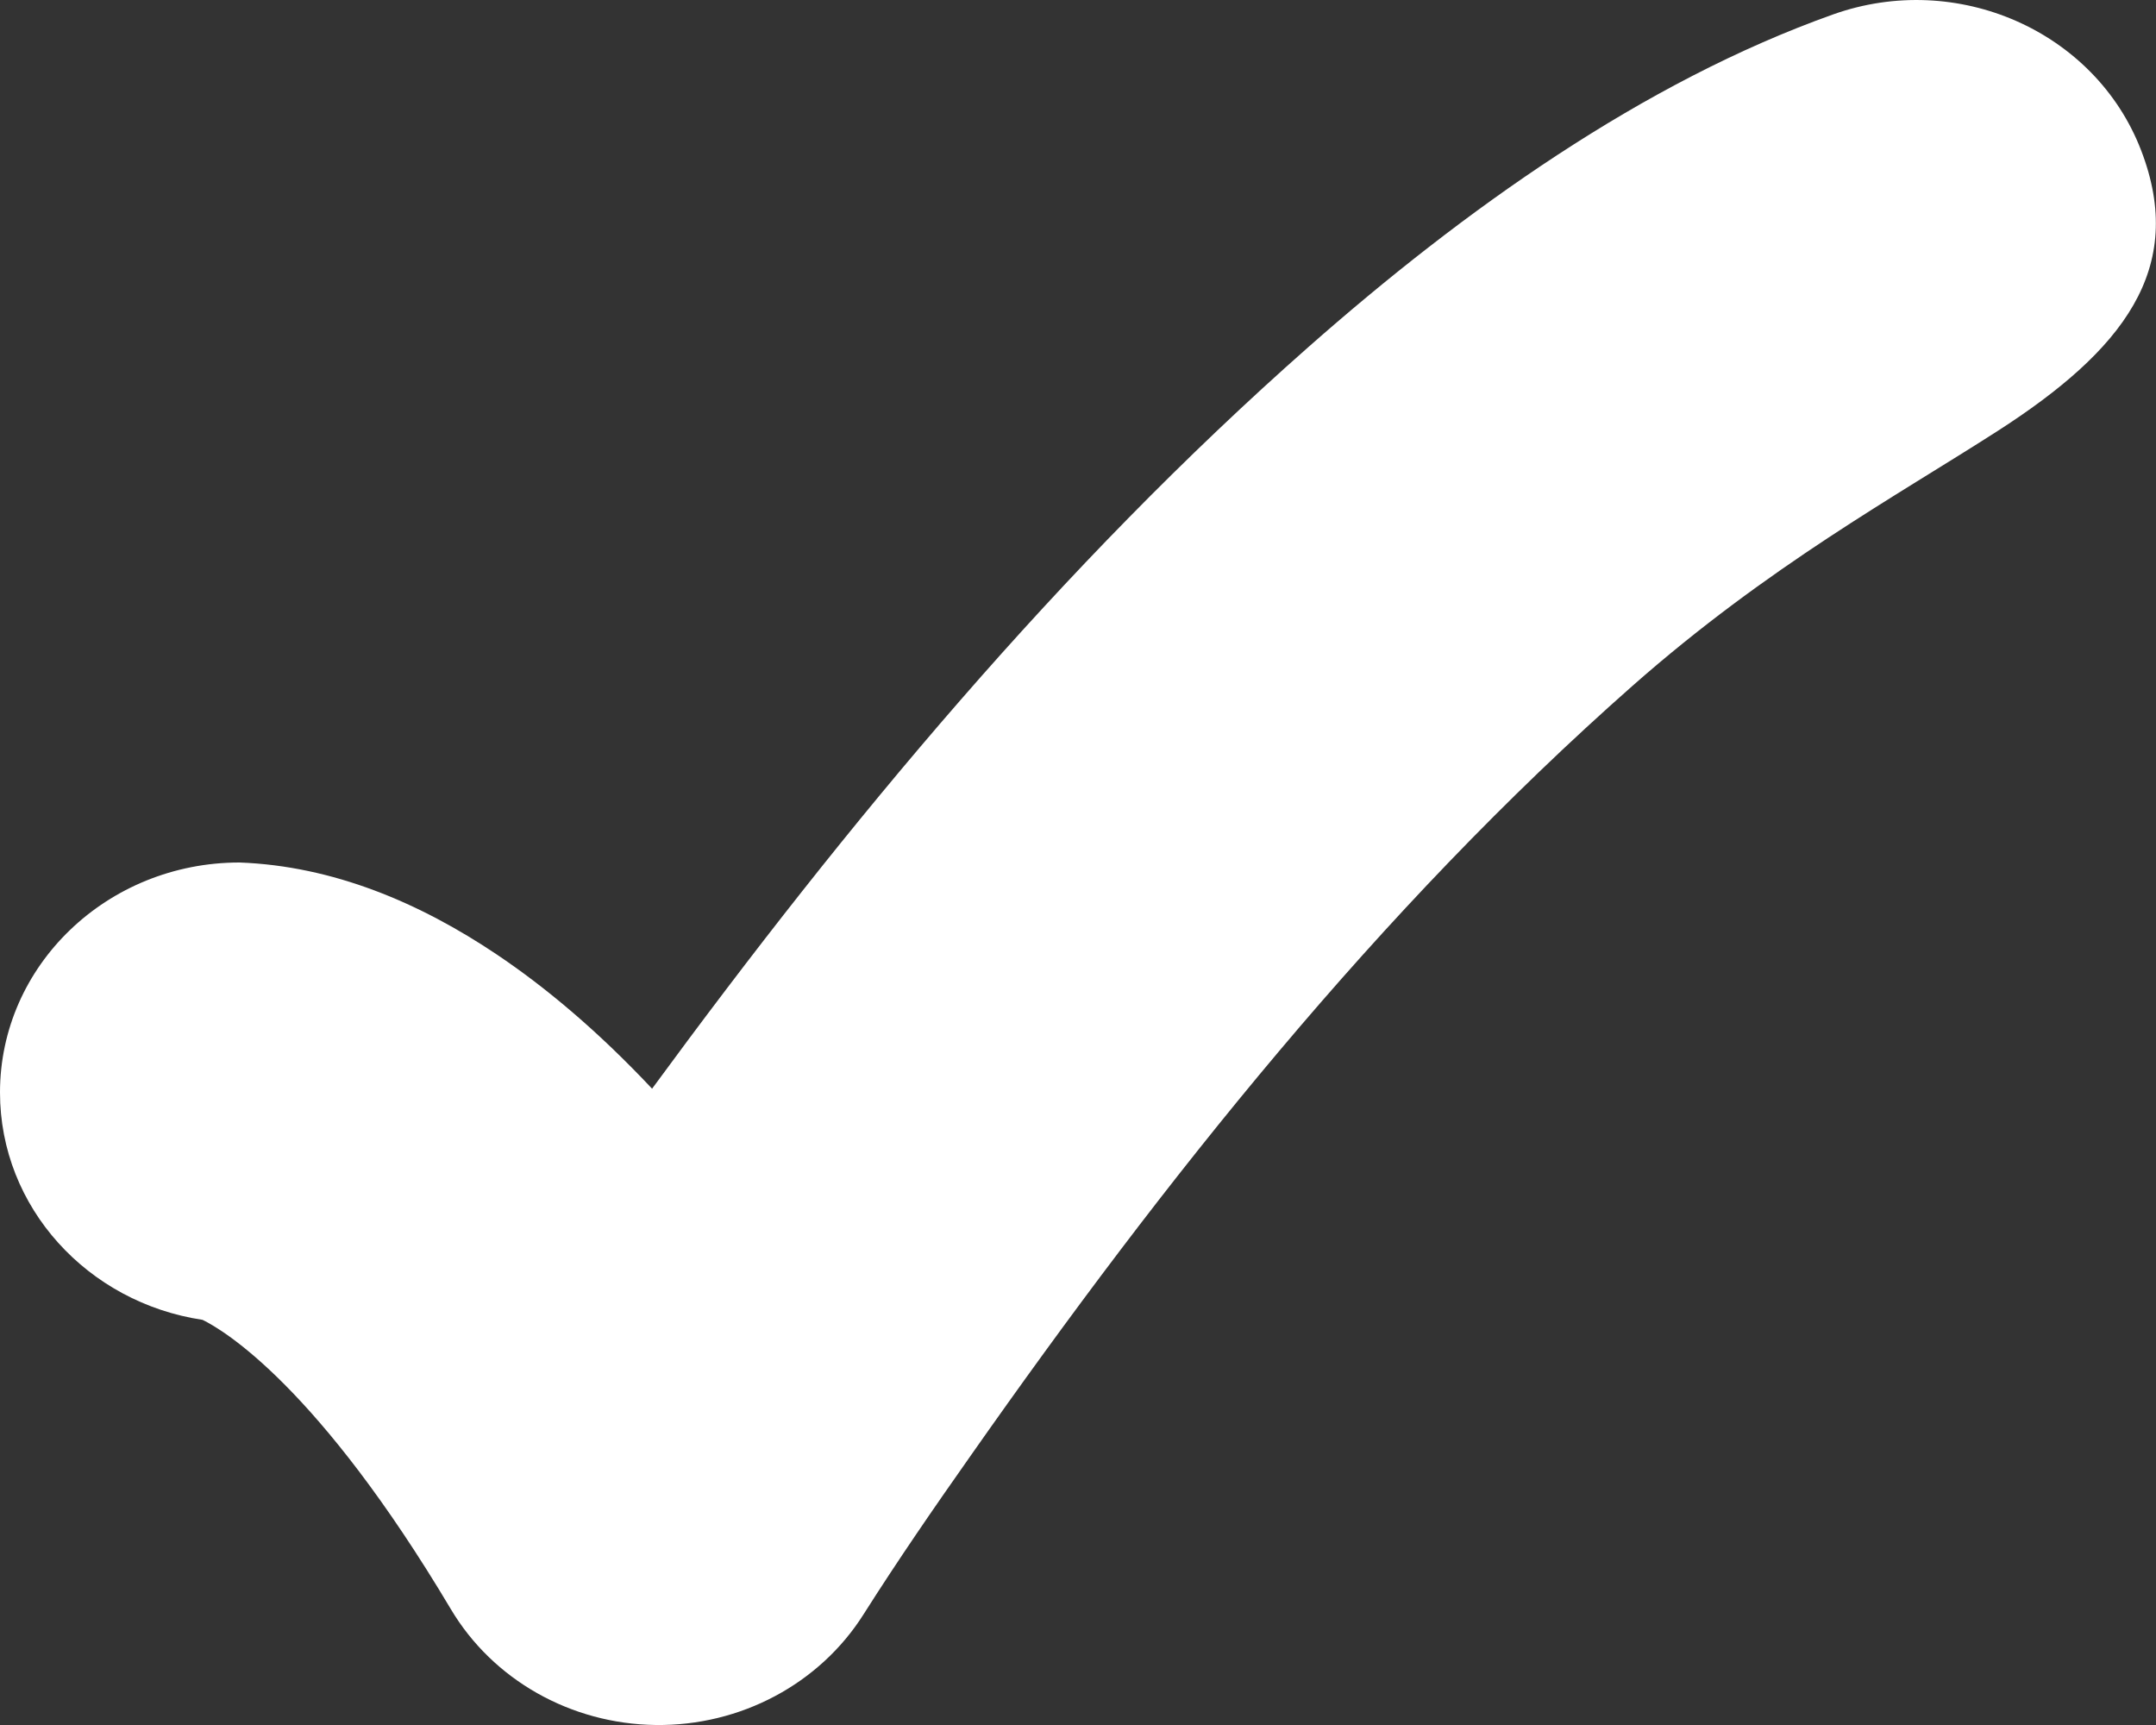 <svg width="20" height="16" viewBox="0 0 20 16" fill="none" xmlns="http://www.w3.org/2000/svg">
<rect x="0" y="0" width="20" height="16" fill="#333333" stroke="none"/>
<path d="M19.861 1.392C20.288 2.496 19.689 3.253 18.53 3.998C17.595 4.599 16.404 5.25 15.142 6.363C12.79 8.438 10.802 10.94 9.005 13.501C8.664 13.985 8.328 14.473 8.011 14.973C7.603 15.619 6.869 16.01 6.082 16C5.295 15.99 4.572 15.581 4.182 14.925C2.952 12.86 2.077 12.339 1.879 12.242C0.815 12.083 0 11.2 0 10.133C0 8.955 0.995 8 2.222 8C3.089 8.032 3.893 8.373 4.608 8.853C5.064 9.159 5.547 9.564 6.049 10.098C7.858 7.632 9.837 5.248 12.135 3.221C13.575 1.951 15.24 0.762 17.004 0.134C18.155 -0.276 19.434 0.287 19.861 1.392Z" fill="white"/>
</svg>
